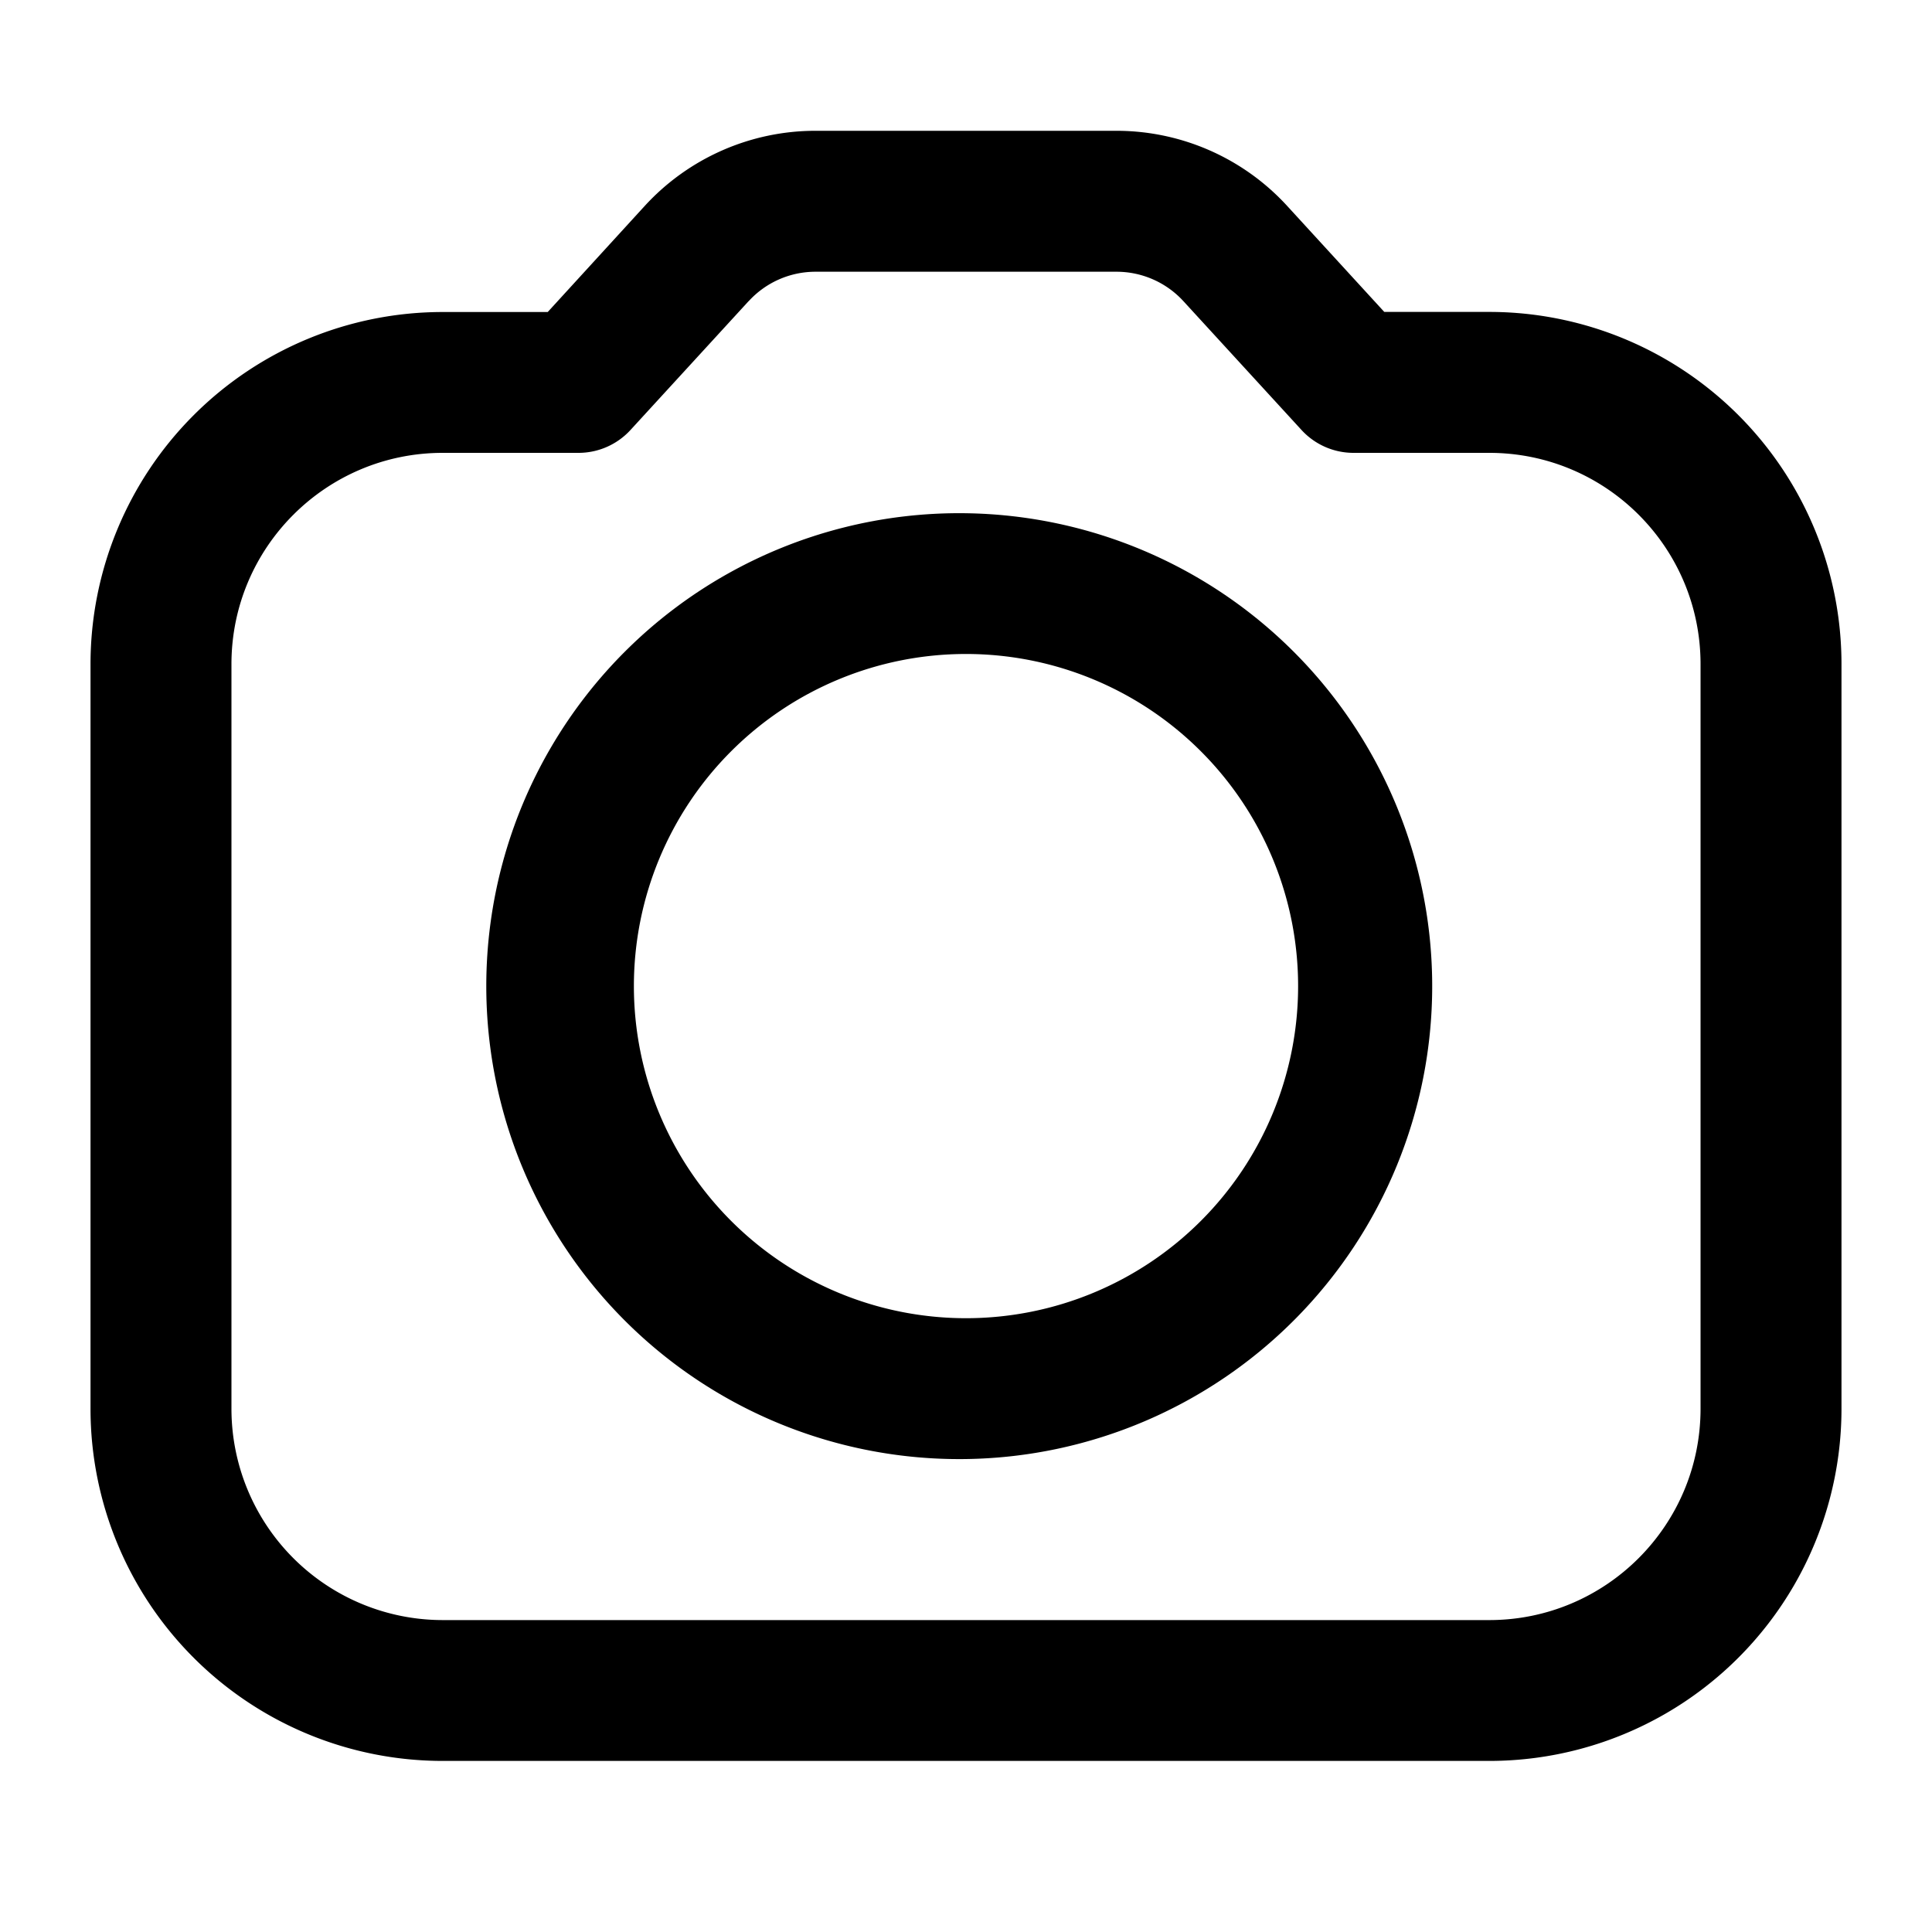 <svg width="20" height="20" fill="none" xmlns="http://www.w3.org/2000/svg"><path d="M10 5.313a4.896 4.896 0 1 0 0 9.791 4.896 4.896 0 0 0 0-9.791Zm-3.438 4.895a3.438 3.438 0 1 1 6.876 0 3.438 3.438 0 0 1-6.876 0Z" fill="#000"/><path d="M8.441 1.354c-.671 0-1.312.282-1.766.777L5.67 3.23H4.583A3.646 3.646 0 0 0 .937 6.875v7.708a3.646 3.646 0 0 0 3.646 3.646h10.834a3.646 3.646 0 0 0 3.646-3.646V6.875a3.646 3.646 0 0 0-3.646-3.646H14.33l-1.006-1.098a2.396 2.396 0 0 0-1.766-.777H8.442Zm-.69 1.763a.937.937 0 0 1 .69-.304h3.117c.263 0 .514.11.692.304l1.223 1.334a.73.73 0 0 0 .537.237h1.407c1.208 0 2.187.979 2.187 2.187v7.708c0 1.208-.98 2.188-2.187 2.188H4.583a2.188 2.188 0 0 1-2.187-2.188V6.875c0-1.208.98-2.187 2.187-2.187H5.99a.73.73 0 0 0 .537-.237L7.75 3.117Z" fill="#000"/></svg>